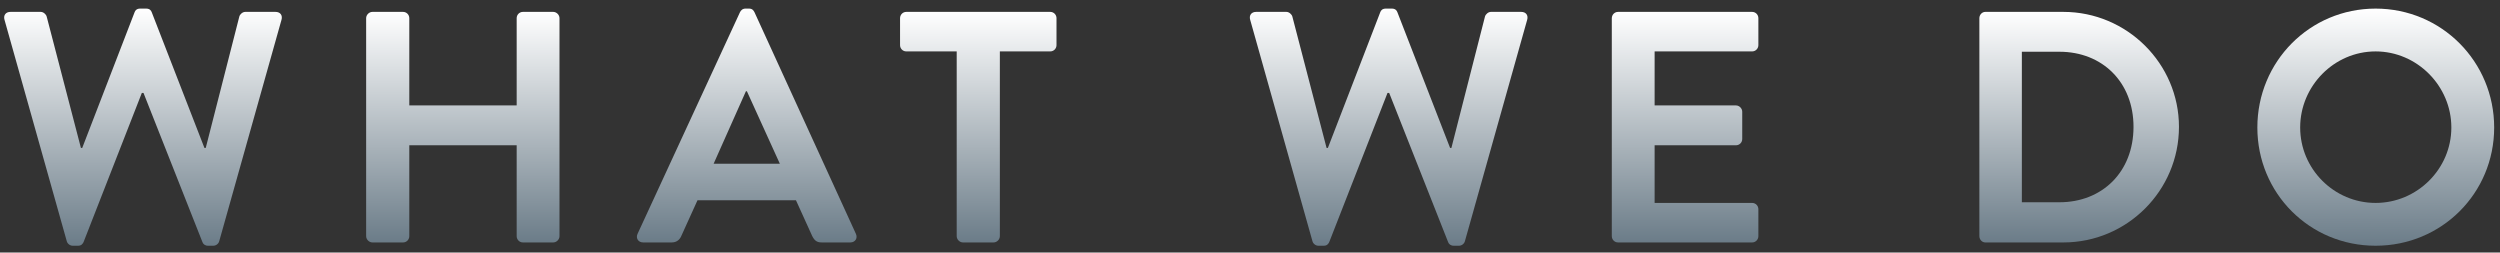 <svg xmlns="http://www.w3.org/2000/svg" viewBox="0 0 227.708 23">
  <rect x="0" y="0" width="227.708" height="23" fill="#333333" stroke="none"/>
  <linearGradient id="a" x1="13.025" x2="13.025" y1=".783" y2="22.382" gradientUnits="userSpaceOnUse">
    <stop offset="0" stop-color="#FFF"/>
    <stop offset="1" stop-color="#6B7C88"/>
  </linearGradient>
  <path fill="url(#a)" d="M.41 1.803c-.12-.42.12-.72.54-.72h2.76c.24 0 .48.21.54.42l3.12 11.97h.12l4.77-12.36c.06-.18.21-.33.51-.33h.54c.3 0 .45.15.51.33l4.8 12.36h.12l3.06-11.97c.06-.21.3-.42.54-.42h2.76c.42 0 .66.3.54.72l-5.67 20.16c-.06.24-.3.42-.54.42h-.48c-.27 0-.45-.15-.51-.33l-5.37-13.59h-.15l-5.31 13.59c-.09.18-.21.33-.51.33h-.48c-.24 0-.48-.18-.54-.42L.41 1.803z"/>
  <linearGradient id="b" x1="42.154" x2="42.154" y1="1.083" y2="22.082" gradientUnits="userSpaceOnUse">
    <stop offset="0" stop-color="#FFF"/>
    <stop offset="1" stop-color="#6B7C88"/>
  </linearGradient>
  <path fill="url(#b)" d="M33.35 1.653c0-.3.27-.57.57-.57h2.79c.33 0 .57.27.57.57v7.95h9.78v-7.95c0-.3.24-.57.57-.57h2.76c.3 0 .57.27.57.57v19.86c0 .3-.27.57-.57.57h-2.76c-.33 0-.57-.27-.57-.57v-8.28h-9.78v8.28c0 .3-.24.57-.57.57h-2.79c-.3 0-.57-.27-.57-.57V1.653z"/>
  <linearGradient id="c" x1="68.014" x2="68.014" y1=".783" y2="22.082" gradientUnits="userSpaceOnUse">
    <stop offset="0" stop-color="#FFF"/>
    <stop offset="1" stop-color="#6B7C88"/>
  </linearGradient>
  <path fill="url(#c)" d="M58.07 21.302l9.33-20.19c.09-.18.24-.33.51-.33h.3c.3 0 .42.15.51.33l9.24 20.19c.18.39-.06.78-.51.78h-2.61c-.45 0-.66-.18-.87-.6l-1.47-3.24h-8.97l-1.47 3.24c-.12.3-.39.6-.87.6h-2.61c-.45 0-.69-.39-.51-.78zm12.96-6.39l-3-6.6h-.09l-2.94 6.6h6.03z"/>
  <linearGradient id="d" x1="89.104" x2="89.104" y1="1.083" y2="22.082" gradientUnits="userSpaceOnUse">
    <stop offset="0" stop-color="#FFF"/>
    <stop offset="1" stop-color="#6B7C88"/>
  </linearGradient>
  <path fill="url(#d)" d="M87.14 4.683h-4.59c-.33 0-.57-.27-.57-.57v-2.46c0-.3.24-.57.57-.57h13.11c.33 0 .57.27.57.57v2.46c0 .3-.24.57-.57.57h-4.59v16.83c0 .3-.27.57-.57.57h-2.79c-.3 0-.57-.27-.57-.57V4.683z"/>
  <linearGradient id="e" x1="126.483" x2="126.483" y1=".783" y2="22.382" gradientUnits="userSpaceOnUse">
    <stop offset="0" stop-color="#FFF"/>
    <stop offset="1" stop-color="#6B7C88"/>
  </linearGradient>
  <path fill="url(#e)" d="M113.87 1.803c-.12-.42.12-.72.54-.72h2.76c.238 0 .478.21.54.42l3.118 11.97h.12l4.77-12.36c.06-.18.21-.33.51-.33h.54c.3 0 .45.15.51.33l4.8 12.36h.12l3.06-11.97c.062-.21.302-.42.54-.42h2.762c.42 0 .66.3.54.72l-5.67 20.16c-.06.24-.3.42-.54.42h-.48c-.27 0-.45-.15-.51-.33l-5.37-13.59h-.15l-5.31 13.59c-.09.18-.21.33-.51.33h-.48c-.24 0-.48-.18-.54-.42l-5.67-20.16z"/>
  <linearGradient id="f" x1="153.483" x2="153.483" y1="1.083" y2="22.082" gradientUnits="userSpaceOnUse">
    <stop offset="0" stop-color="#FFF"/>
    <stop offset="1" stop-color="#6B7C88"/>
  </linearGradient>
  <path fill="url(#f)" d="M146.81 1.653c0-.3.24-.57.57-.57h12.208c.33 0 .57.27.57.57v2.46c0 .3-.24.57-.57.57h-8.88v4.92h7.41c.3 0 .57.27.57.57v2.49c0 .33-.27.57-.57.57h-7.41v5.25h8.88c.33 0 .57.27.57.57v2.46c0 .3-.24.57-.57.57h-12.21c-.33 0-.57-.27-.57-.57V1.653z"/>
  <linearGradient id="g" x1="189.377" x2="189.377" y1="1.083" y2="22.082" gradientUnits="userSpaceOnUse">
    <stop offset="0" stop-color="#FFF"/>
    <stop offset="1" stop-color="#6B7C88"/>
  </linearGradient>
  <path fill="url(#g)" d="M180.287 1.653c0-.3.24-.57.54-.57h7.11c5.79 0 10.53 4.71 10.53 10.47 0 5.82-4.74 10.53-10.53 10.53h-7.11c-.3 0-.54-.27-.54-.57V1.653zm7.29 16.77c3.9 0 6.75-2.76 6.75-6.87 0-4.08-2.85-6.84-6.75-6.84h-3.42v13.71h3.42z"/>
  <linearGradient id="h" x1="216.392" x2="216.392" y1=".783" y2="22.382" gradientUnits="userSpaceOnUse">
    <stop offset="0" stop-color="#FFF"/>
    <stop offset="1" stop-color="#6B7C88"/>
  </linearGradient>
  <path fill="url(#h)" d="M216.377.783c6 0 10.8 4.83 10.8 10.83s-4.8 10.77-10.8 10.77-10.77-4.77-10.77-10.77 4.77-10.83 10.77-10.83zm0 17.7c3.78 0 6.9-3.09 6.9-6.87s-3.12-6.93-6.9-6.93-6.87 3.15-6.87 6.93 3.09 6.87 6.87 6.87z"/>
</svg>